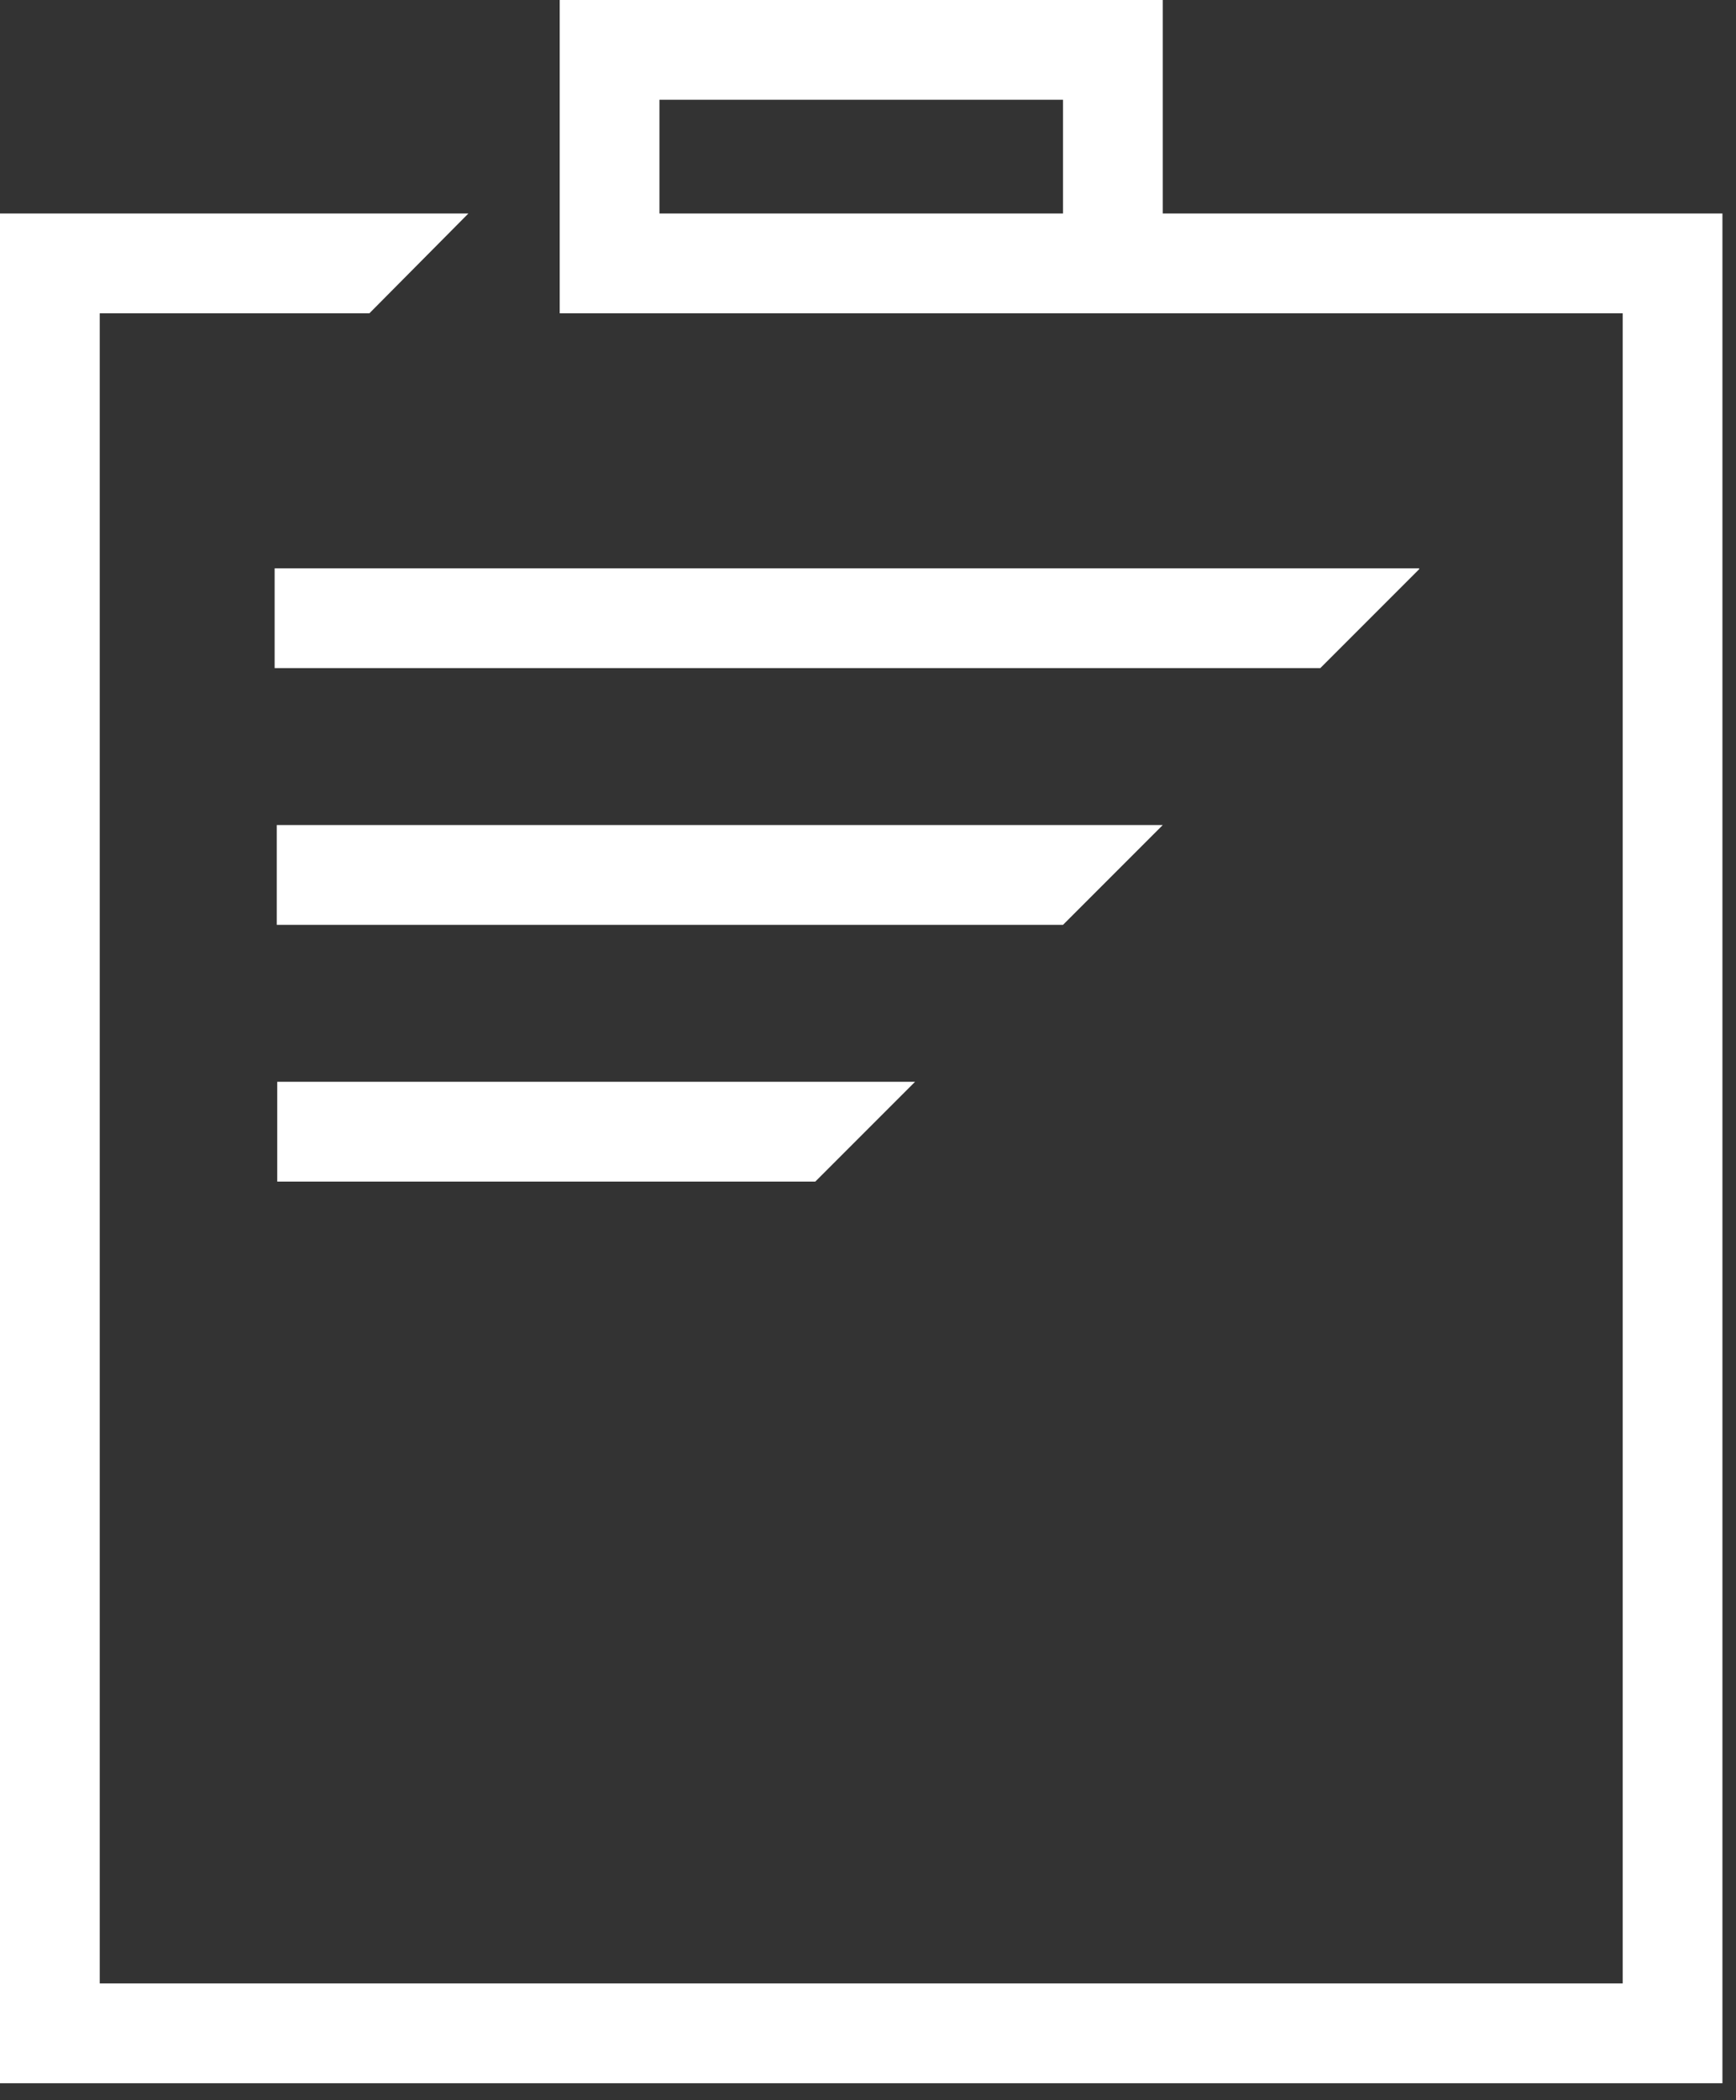 <?xml version="1.0" encoding="UTF-8"?>
<svg width="86px" height="104px" viewBox="0 0 86 104" version="1.1" xmlns="http://www.w3.org/2000/svg" xmlns:xlink="http://www.w3.org/1999/xlink">
    <rect x="0" y="0" width="86" height="104" fill="#333333" stroke="none"/>
    <!-- Generator: Sketch 43.1 (39012) - http://www.bohemiancoding.com/sketch -->
    <title>Page 1</title>
    <desc>Created with Sketch.</desc>
    <defs></defs>
    <g id="Symbols" stroke="none" stroke-width="1" fill="none" fill-rule="evenodd">
        <g id="Page-1" fill="#ffffff">
            <path d="M27.727,-0 L27.727,15.515 L80.387,15.515 L80.387,98.219 L4.941,98.219 L4.941,15.515 L18.299,15.515 L23.203,10.573 L0,10.573 L0,103.16 L85.328,103.16 L85.328,10.573 L57.602,10.573 L57.602,-0 L27.727,-0 Z M32.668,10.572 L52.66,10.572 L52.66,4.941 L32.668,4.941 L32.668,10.572 Z" id="Fill-1"></path>
            <polygon id="Fill-2" points="70.305 28.186 70.305 28.143 13.605 28.143 13.605 33.084 65.407 33.084"></polygon>
            <polygon id="Fill-3" points="57.602 40.856 13.711 40.856 13.711 45.798 52.66 45.798"></polygon>
            <polygon id="Fill-4" points="40.39 58.511 45.332 53.569 13.734 53.569 13.734 58.511"></polygon>
        </g>
    </g>
</svg>